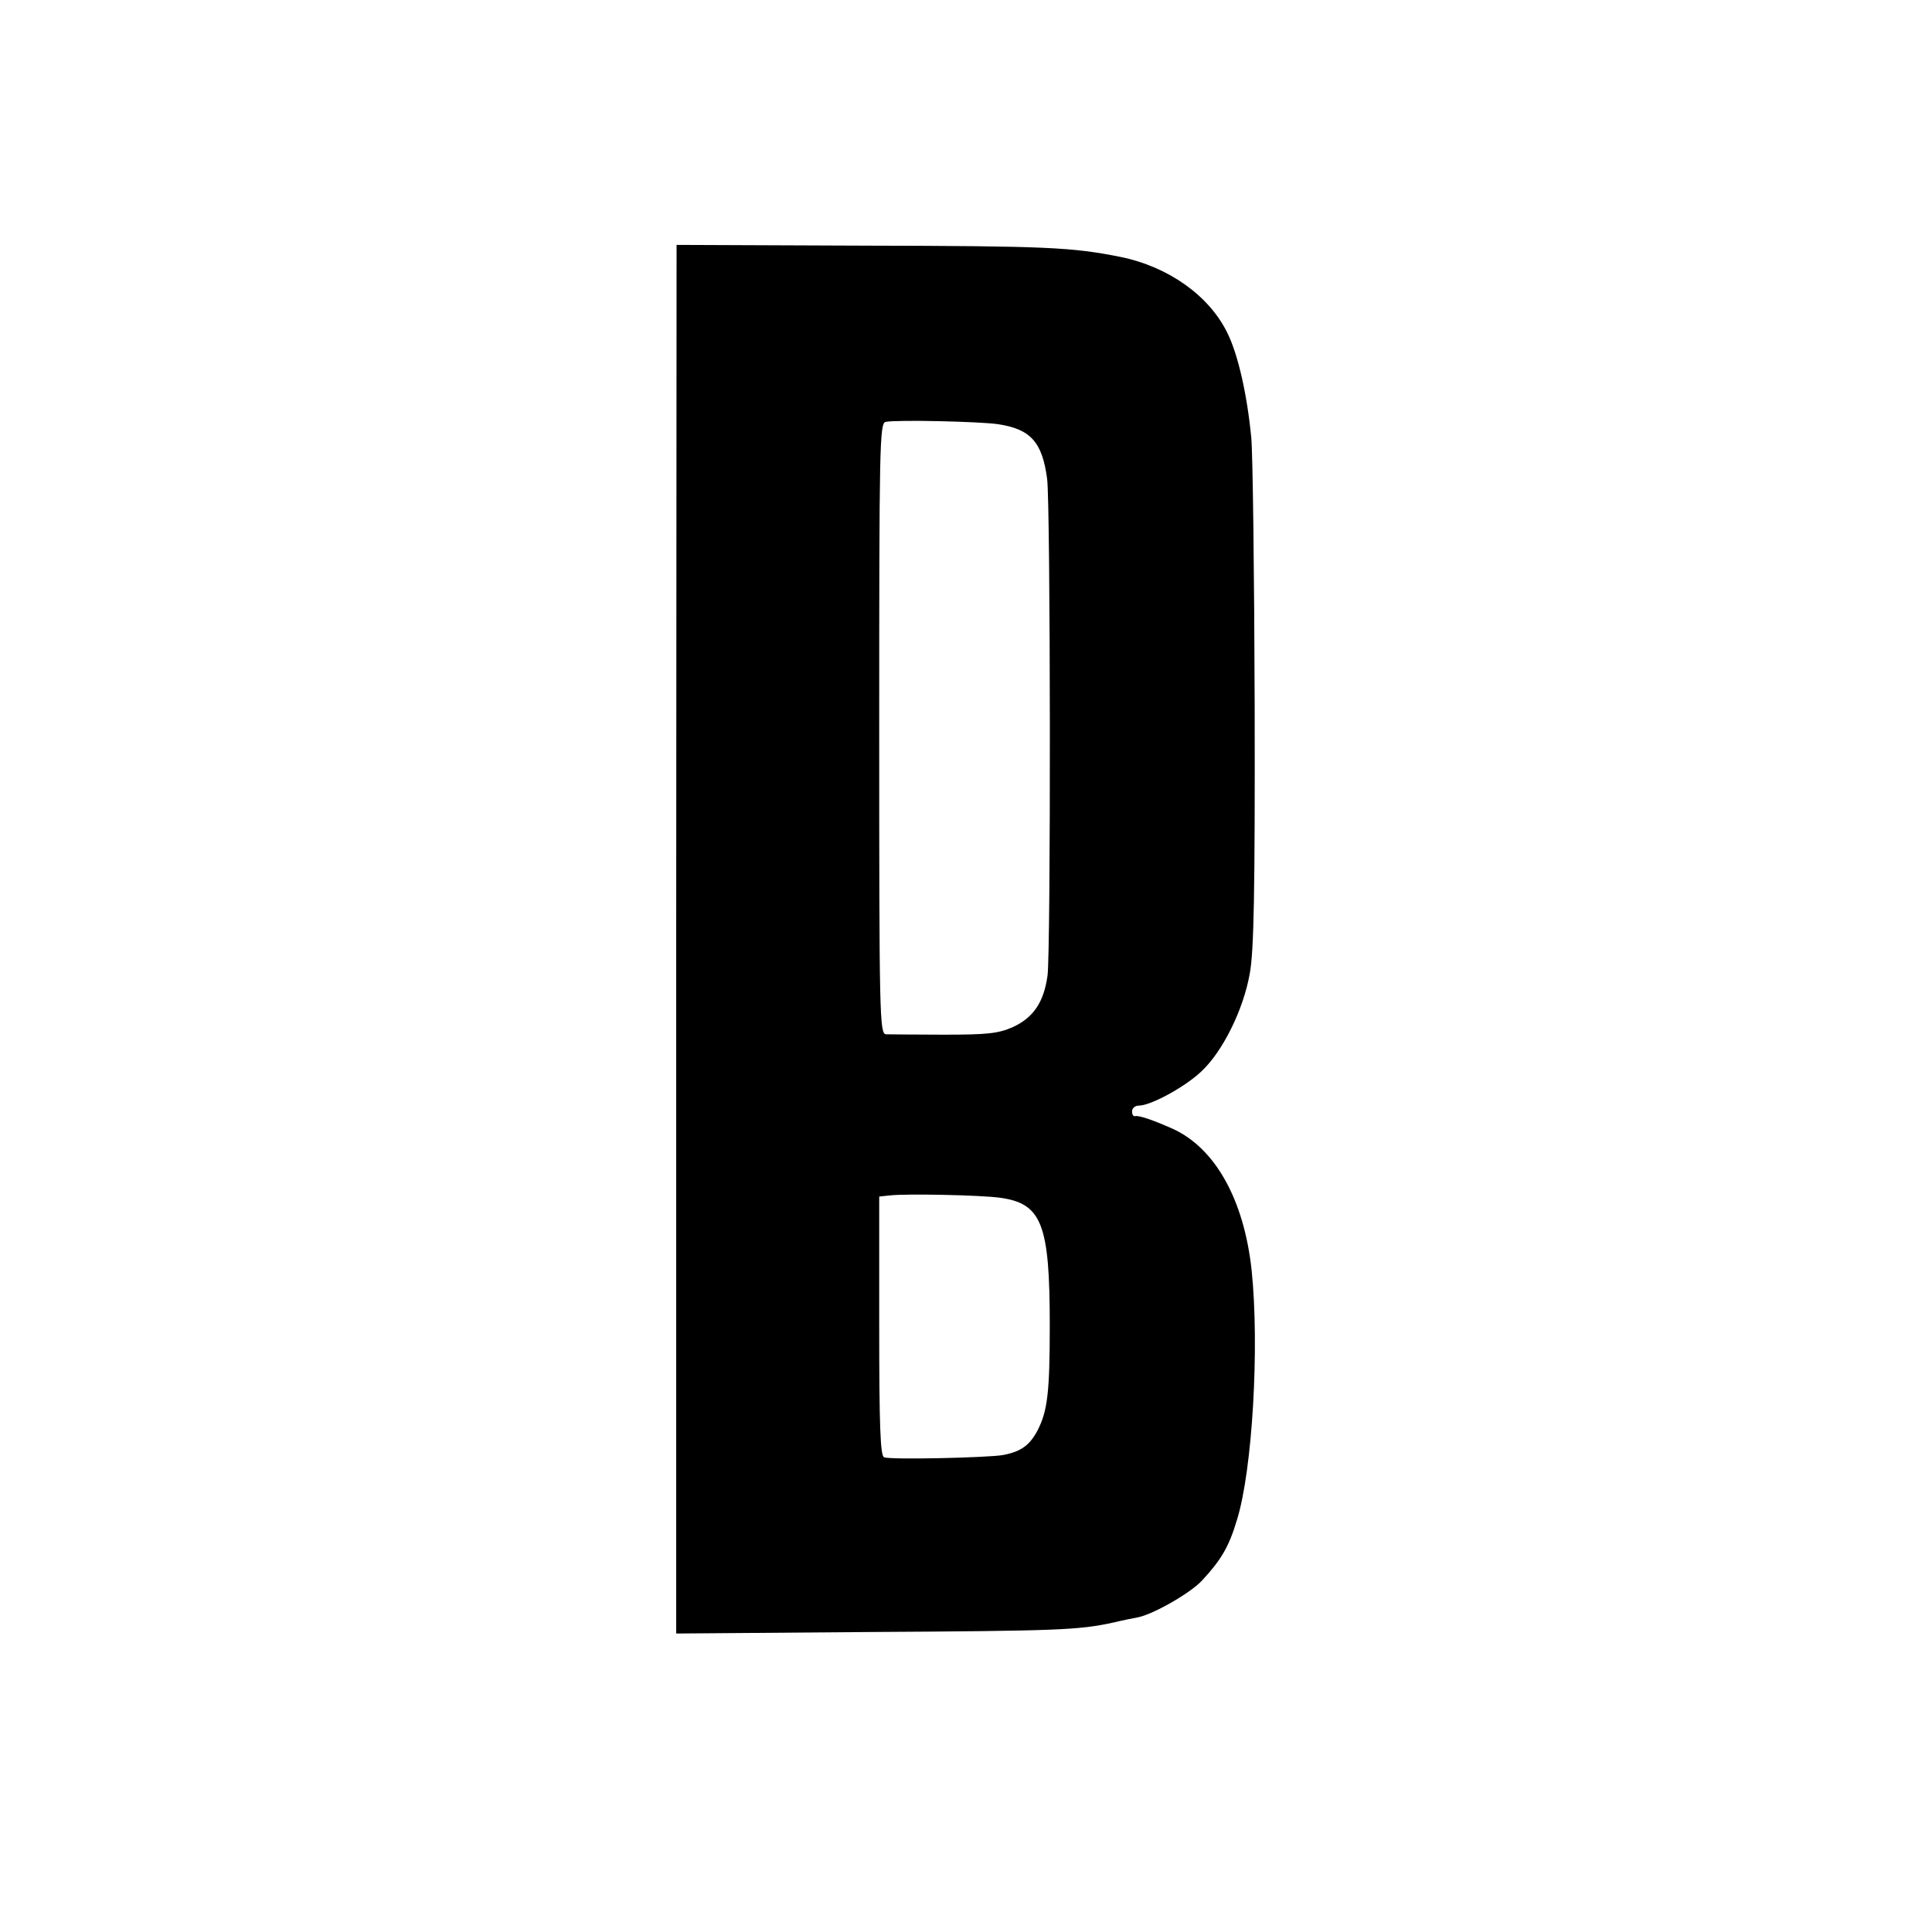 <?xml version="1.0" standalone="no"?>
<!DOCTYPE svg PUBLIC "-//W3C//DTD SVG 20010904//EN"
 "http://www.w3.org/TR/2001/REC-SVG-20010904/DTD/svg10.dtd">
<svg version="1.0" xmlns="http://www.w3.org/2000/svg"
 width="512pt" height="512pt" viewBox="0 0 512 512"
 preserveAspectRatio="xMidYMid meet">
<g transform="translate(0,512) scale(0.1,-0.1)"
fill="#000000" stroke="none">
<path d="M1792 2631 l0 -1840 512 4 c500 3 554 5 646 25 25 6 55 12 66 14 40
8 139 64 170 98 50 54 71 89 92 160 41 131 60 459 39 661 -20 188 -97 325
-210 376 -52 23 -90 36 -99 33 -5 -1 -8 5 -8 13 0 8 8 15 18 15 31 0 120 48
164 89 57 52 113 164 130 261 11 59 14 214 13 710 -1 349 -5 669 -9 710 -11
115 -35 220 -63 277 -48 99 -156 176 -283 202 -129 26 -199 29 -676 30 l-501
2 -1 -1840z m852 1365 c87 -13 118 -47 131 -145 9 -69 10 -1250 1 -1317 -10
-71 -38 -111 -92 -136 -39 -17 -67 -20 -183 -20 -75 0 -144 1 -153 1 -17 1
-18 47 -18 810 0 749 1 810 17 813 30 6 247 1 297 -6z m5 -2050 c112 -15 133
-69 133 -339 0 -177 -6 -226 -32 -277 -21 -40 -44 -57 -92 -66 -39 -7 -297
-13 -315 -6 -10 3 -13 82 -13 347 l0 344 28 3 c44 5 239 1 291 -6z"/>
</g>
</svg>
